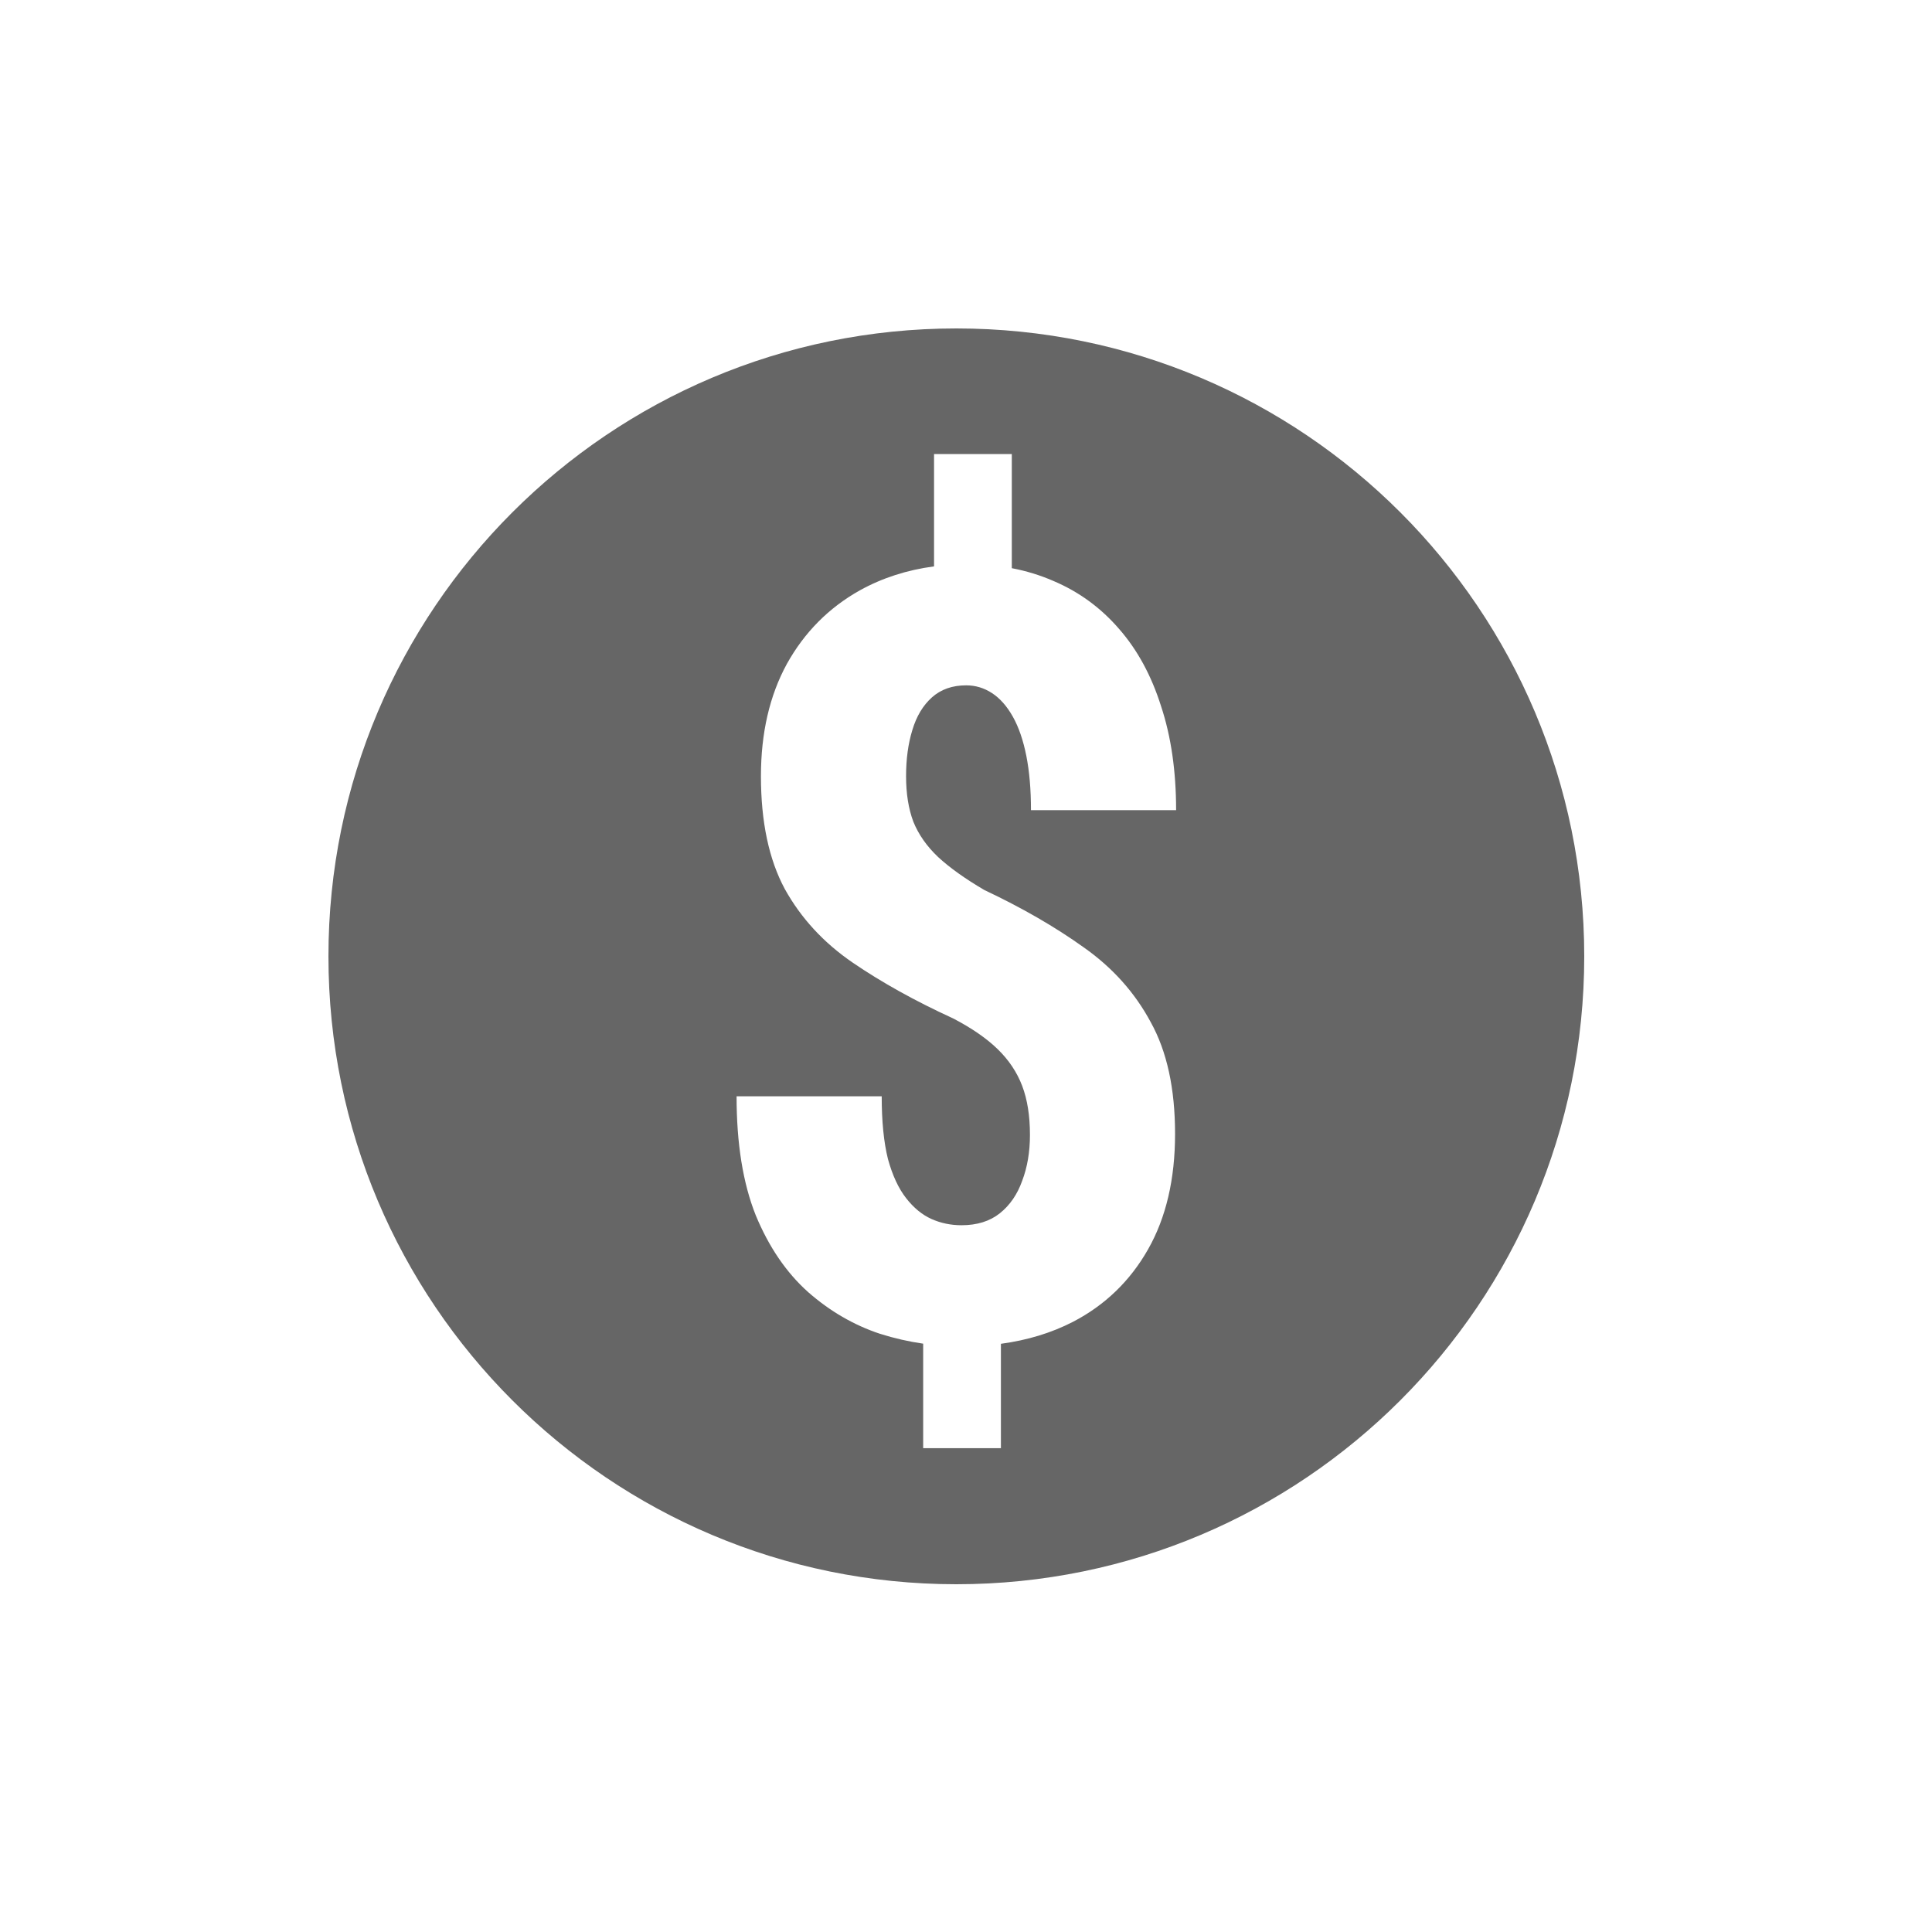 <svg width="100" height="100" viewBox="0 0 100 100" fill="none" xmlns="http://www.w3.org/2000/svg">
<path fill-rule="evenodd" clip-rule="evenodd" d="M49.5 82C67.449 82 82 67.449 82 49.5C82 31.551 67.449 17 49.5 17C31.551 17 17 31.551 17 49.5C17 67.449 31.551 82 49.5 82ZM52.371 29.409V23.5H48.346V29.316C46.946 29.501 45.667 29.914 44.51 30.554C42.9 31.455 41.639 32.725 40.727 34.365C39.833 36.004 39.386 37.941 39.386 40.175C39.386 42.536 39.797 44.482 40.62 46.013C41.461 47.527 42.632 48.797 44.134 49.824C45.637 50.851 47.372 51.815 49.339 52.716C50.305 53.22 51.074 53.752 51.646 54.31C52.219 54.869 52.639 55.499 52.907 56.202C53.175 56.905 53.31 57.752 53.31 58.743C53.31 59.626 53.175 60.418 52.907 61.121C52.657 61.824 52.272 62.382 51.754 62.797C51.235 63.211 50.573 63.418 49.768 63.418C49.214 63.418 48.695 63.31 48.212 63.094C47.729 62.878 47.291 62.517 46.898 62.013C46.504 61.508 46.191 60.833 45.959 59.986C45.744 59.121 45.637 58.04 45.637 56.743H38.125C38.125 59.193 38.456 61.247 39.118 62.905C39.797 64.544 40.7 65.869 41.827 66.877C42.954 67.868 44.197 68.589 45.556 69.04C46.293 69.271 47.036 69.441 47.783 69.548V74.958H51.807V69.555C53.181 69.369 54.424 68.99 55.536 68.418C57.2 67.553 58.496 66.301 59.426 64.661C60.356 63.022 60.821 61.031 60.821 58.688C60.821 56.346 60.401 54.418 59.56 52.905C58.738 51.373 57.584 50.085 56.1 49.04C54.615 47.977 52.898 46.986 50.949 46.067C49.965 45.491 49.169 44.923 48.561 44.364C47.971 43.806 47.542 43.193 47.273 42.527C47.023 41.86 46.898 41.076 46.898 40.175C46.898 39.293 47.005 38.5 47.22 37.797C47.434 37.076 47.774 36.509 48.239 36.094C48.704 35.68 49.294 35.473 50.01 35.473C50.493 35.473 50.94 35.608 51.351 35.878C51.763 36.148 52.12 36.554 52.424 37.094C52.728 37.635 52.961 38.311 53.122 39.121C53.283 39.932 53.363 40.869 53.363 41.932H60.875C60.875 39.914 60.616 38.121 60.097 36.554C59.596 34.968 58.872 33.635 57.924 32.554C56.976 31.455 55.84 30.626 54.517 30.067C53.839 29.772 53.123 29.553 52.371 29.409Z" fill="#666666"/>
</svg>
